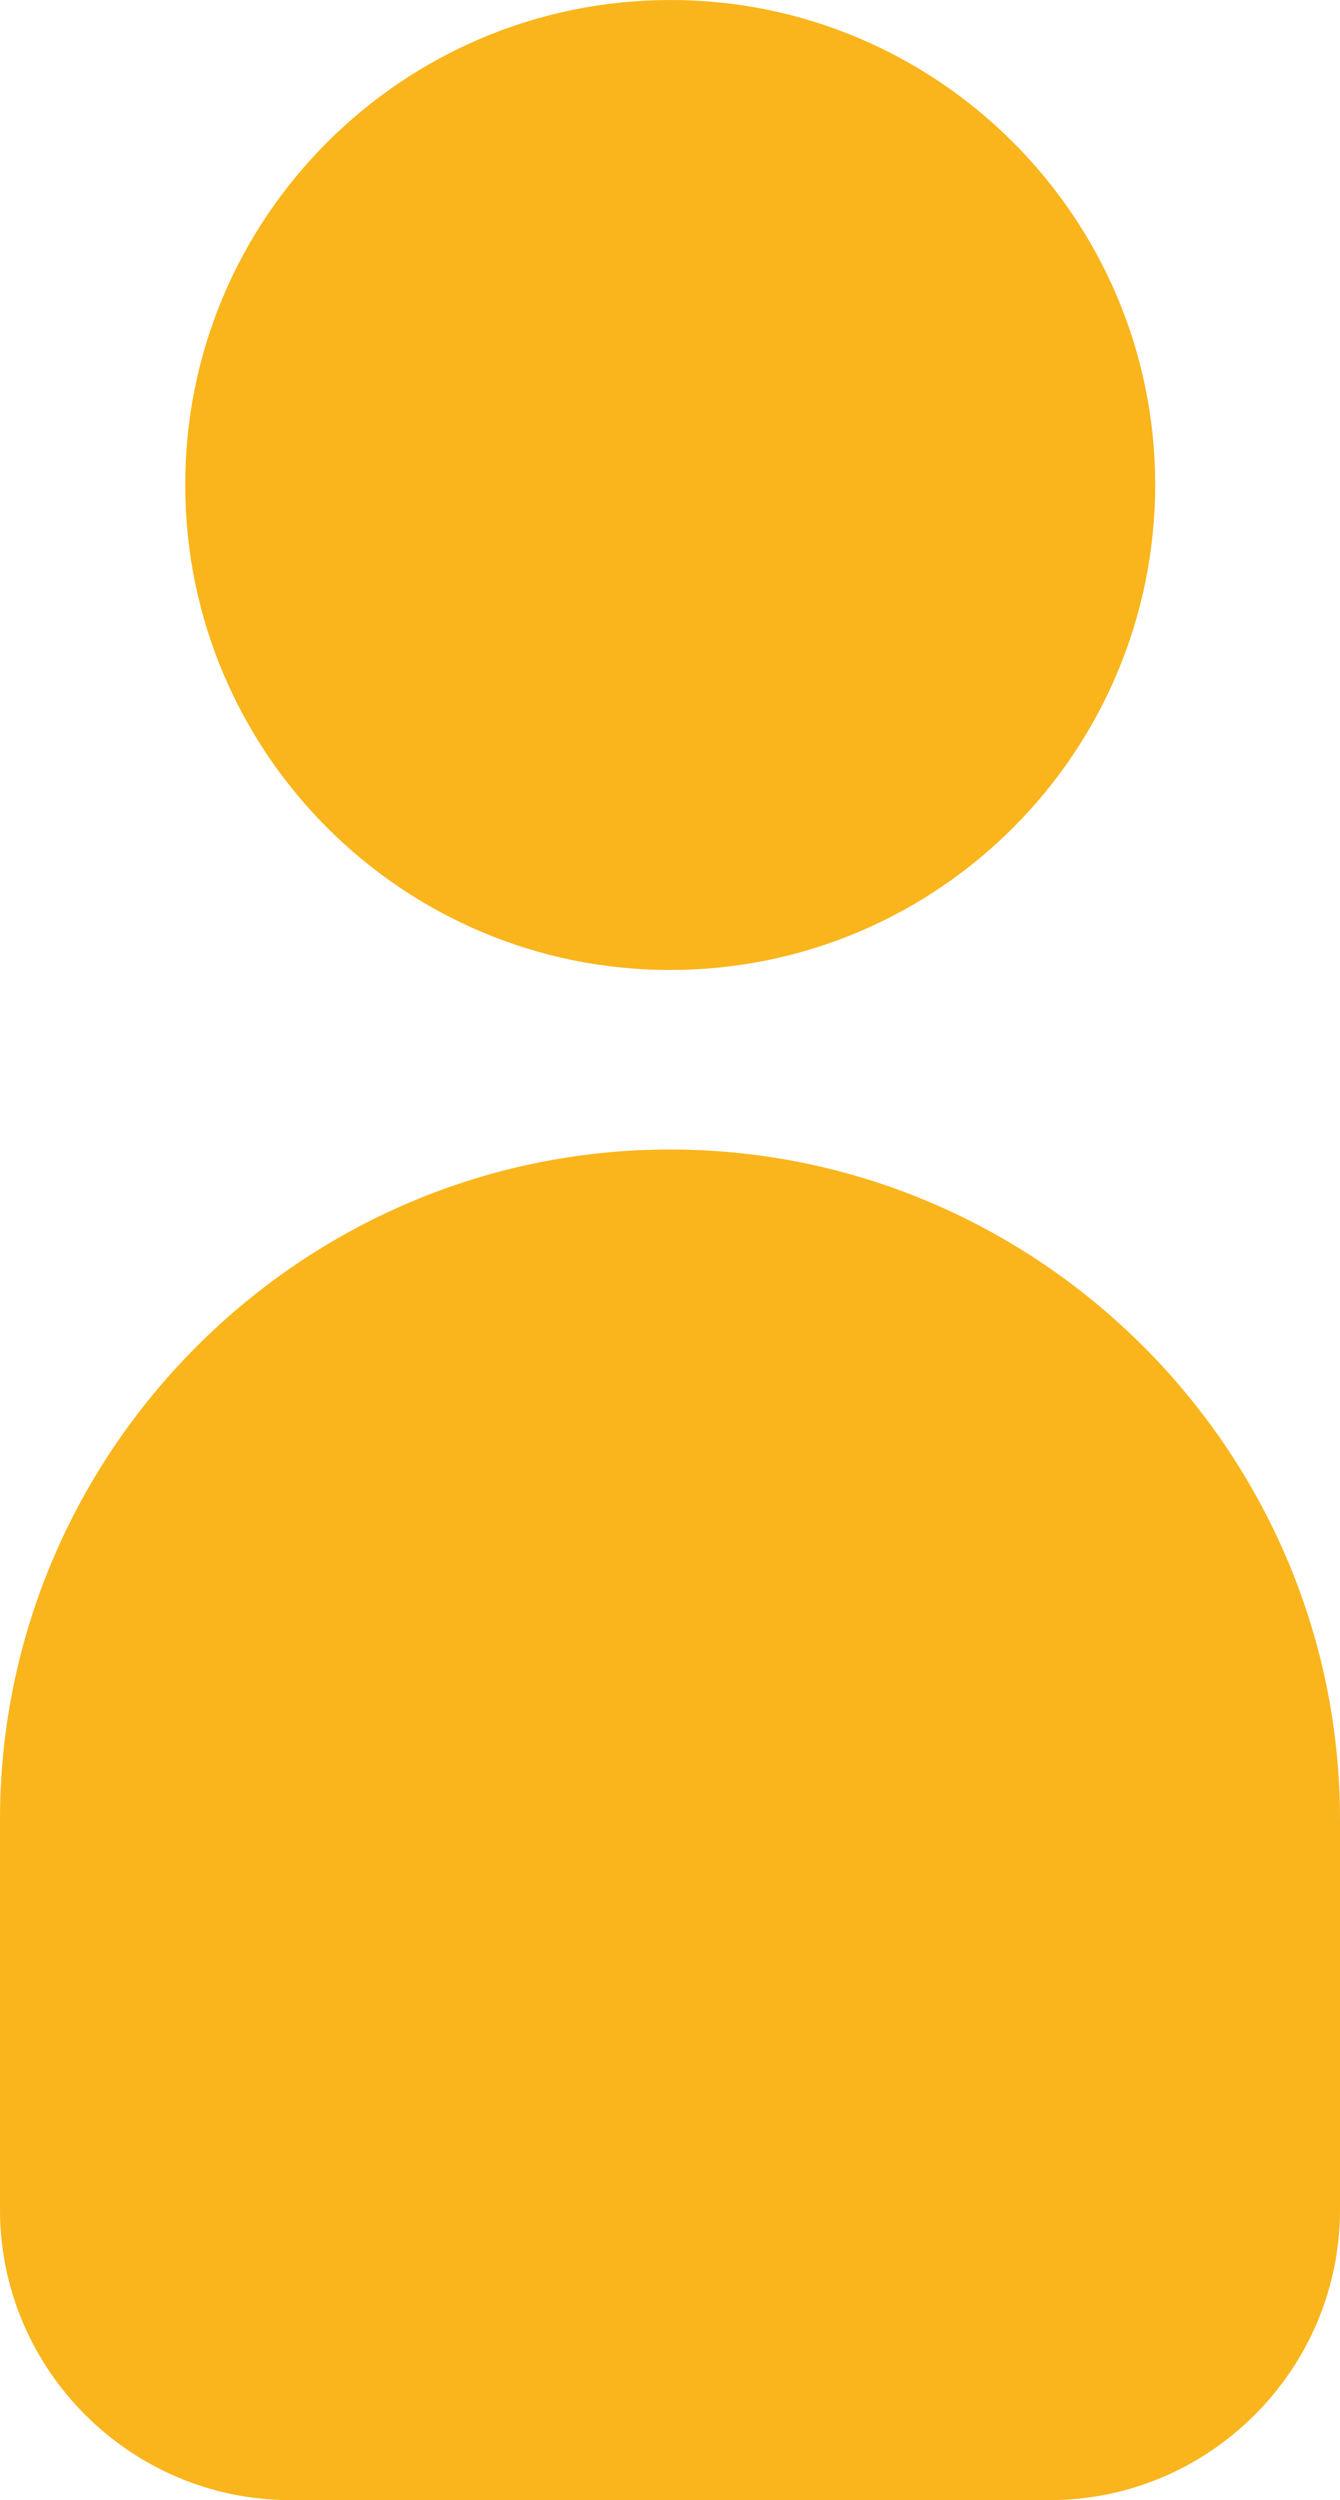 <?xml version="1.0" encoding="utf-8"?>
<!-- Generator: Adobe Illustrator 26.0.1, SVG Export Plug-In . SVG Version: 6.00 Build 0)  -->
<svg version="1.1" id="Layer_1" xmlns="http://www.w3.org/2000/svg" xmlns:xlink="http://www.w3.org/1999/xlink" x="0px" y="0px"
	 viewBox="0 0 279.2 520.9" style="enable-background:new 0 0 279.2 520.9;" xml:space="preserve">
<style type="text/css">
	.st0{fill:#FAB51C;}
</style>
<g>
	<g>
		<path class="st0" d="M139.8,202.1c-55.8,0.1-101.2-45.2-101.2-101C38.5,45.3,83.9,0,139.7,0c55.6,0,100.8,45.2,101,100.7
			C240.8,156.6,195.6,202,139.8,202.1z"/>
	</g>
	<path class="st0" d="M218.7,520.9H60.5C27.2,520.9,0,493.7,0,460.4l0-81.3c0-76.8,62.8-139.6,139.6-139.6h0
		c76.8,0,139.6,62.8,139.6,139.6v81.3C279.2,493.7,252,520.9,218.7,520.9z"/>
</g>
</svg>
